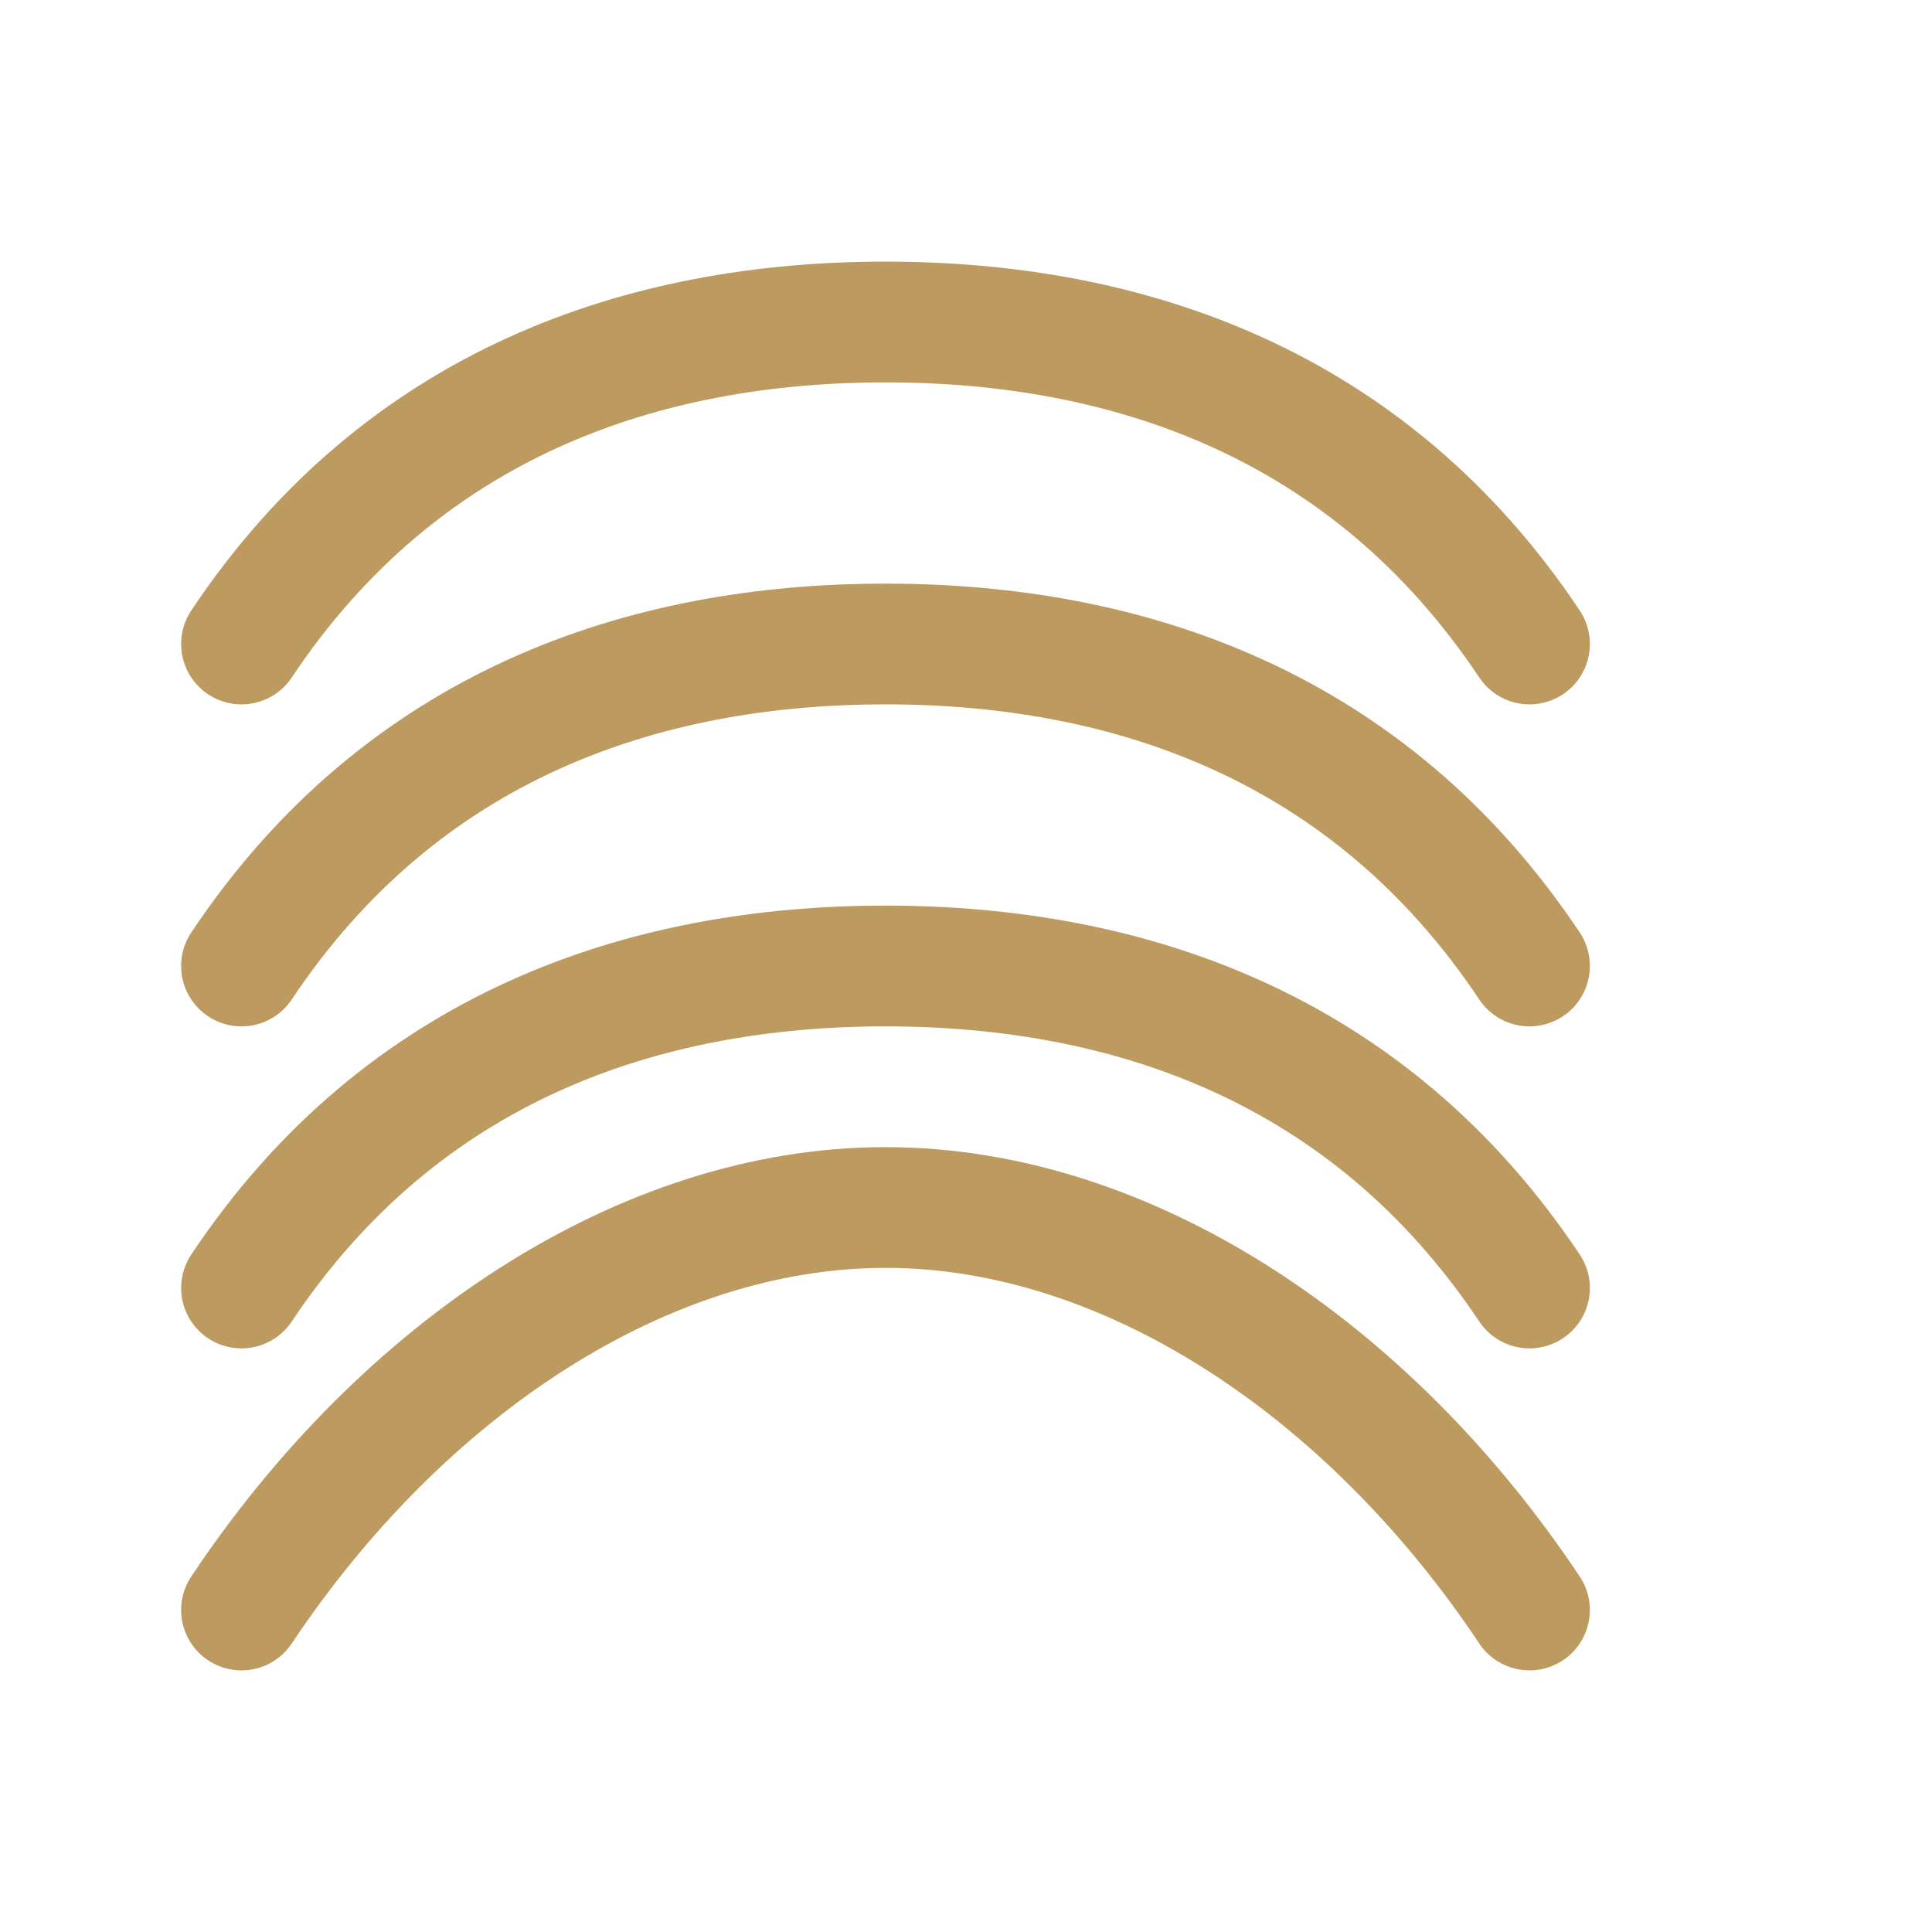 <svg xmlns="http://www.w3.org/2000/svg" viewBox="0 0 24 24" fill="none" stroke="#BD9A5F" stroke-width="1.5" stroke-linecap="round" stroke-linejoin="round">
  <path d="M3 12c2-3 5-4 8-4s6 1 8 4" />
  <path d="M3 8c2-3 5-4 8-4s6 1 8 4" />
  <path d="M3 16c2-3 5-4 8-4s6 1 8 4" />
  <path d="M3 20c2-3 5-5 8-5s6 2 8 5" />
</svg> 